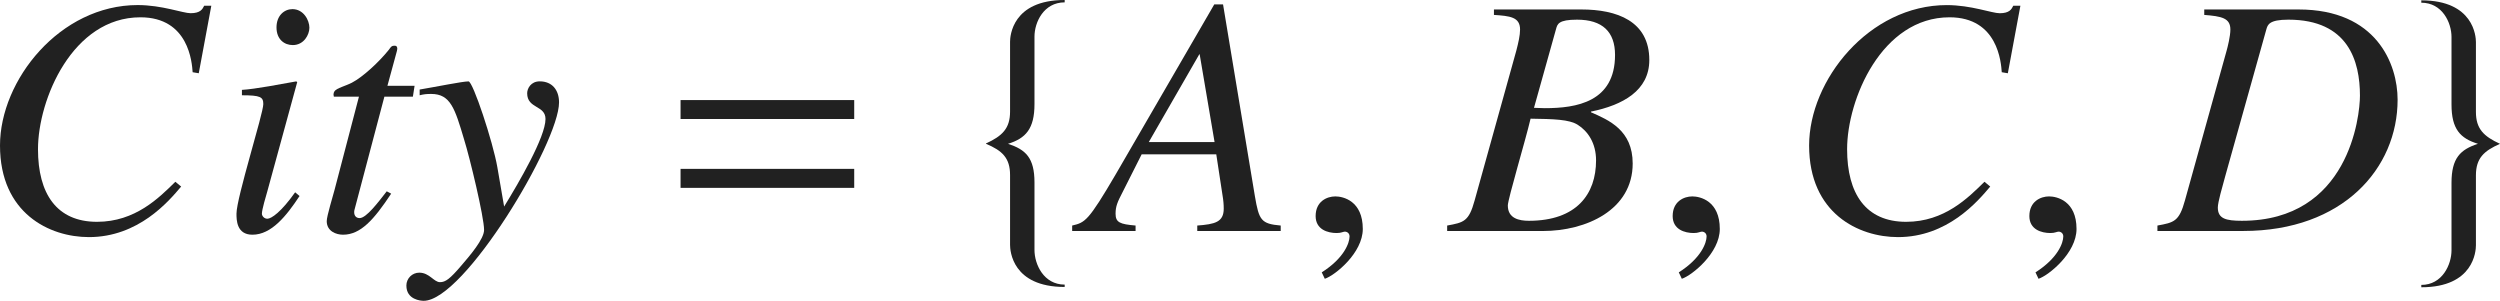 <?xml version="1.0" encoding="iso-8859-1"?>
<!-- Generator: Adobe Illustrator 26.5.3, SVG Export Plug-In . SVG Version: 6.00 Build 0)  -->
<svg version="1.1" id="&#x30EC;&#x30A4;&#x30E4;&#x30FC;_1"
	 xmlns="http://www.w3.org/2000/svg" xmlns:xlink="http://www.w3.org/1999/xlink" x="0px" y="0px" viewBox="0 0 73.102 8.797"
	 style="enable-background:new 0 0 73.102 8.797;" xml:space="preserve" preserveAspectRatio="xMinYMin meet">
<g>
	<path style="fill:#212121;" d="M5.633,2.112c-0.02-0.277-0.109-1.606-1.527-1.606c-1.983,0-2.995,2.399-2.995,3.857
		c0,1.3,0.545,2.123,1.726,2.123c1.121,0,1.815-0.704,2.291-1.171l0.169,0.14c-0.367,0.436-1.25,1.478-2.698,1.478
		C1.448,6.933,0,6.238,0,4.255C0,2.34,1.755,0.148,4.027,0.148c0.714,0,1.319,0.238,1.547,0.238c0.288,0,0.347-0.119,0.397-0.219
		h0.208L5.812,2.142L5.633,2.112z"/>
	<path style="fill:#212121;" d="M8.759,5.732C8.373,6.317,7.936,6.863,7.381,6.863c-0.466,0-0.466-0.437-0.466-0.615
		c0-0.466,0.784-2.926,0.784-3.203c0-0.209-0.08-0.259-0.625-0.259V2.628c0.377-0.02,1.2-0.179,1.587-0.248l0.03,0.02L7.817,5.594
		c-0.04,0.139-0.159,0.535-0.159,0.654c0,0.069,0.069,0.148,0.159,0.148c0.119,0,0.407-0.198,0.813-0.773L8.759,5.732z M8.561,1.318
		c-0.248,0-0.476-0.168-0.476-0.516c0-0.347,0.228-0.535,0.466-0.535c0.327,0,0.496,0.327,0.496,0.545
		C9.047,1.012,8.888,1.318,8.561,1.318z"/>
	<path style="fill:#212121;" d="M12.073,2.826H11.24l-0.873,3.303c-0.01,0.03-0.01,0.05-0.01,0.079c0,0.09,0.049,0.169,0.159,0.169
		c0.198,0,0.545-0.466,0.793-0.783l0.129,0.069c-0.506,0.764-0.893,1.2-1.408,1.2c-0.199,0-0.476-0.1-0.476-0.397
		c0-0.148,0.188-0.753,0.228-0.912l0.714-2.728H9.762c0-0.02-0.01-0.04-0.01-0.06c0-0.039,0.01-0.069,0.03-0.099
		c0.06-0.09,0.337-0.159,0.506-0.248c0.327-0.169,0.803-0.615,1.081-0.962c0.04-0.05,0.069-0.119,0.148-0.119h0.04
		c0.04,0,0.06,0.039,0.06,0.089c0,0.02-0.01,0.04-0.01,0.06l-0.278,1.021h0.794L12.073,2.826z"/>
	<path style="fill:#212121;" d="M12.272,2.618c0.476-0.079,1.25-0.238,1.428-0.238c0.129,0,0.714,1.766,0.843,2.51l0.198,1.15
		c0.427-0.694,1.21-2.033,1.21-2.56c0-0.406-0.536-0.297-0.536-0.753c0-0.14,0.109-0.348,0.367-0.348
		c0.367,0,0.565,0.258,0.565,0.615c0,1.18-2.777,5.802-3.958,5.802c-0.079,0-0.506-0.029-0.506-0.446
		c0-0.208,0.169-0.377,0.377-0.377c0.298,0,0.427,0.278,0.605,0.278c0.159,0,0.288-0.09,0.625-0.486
		c0.248-0.288,0.665-0.773,0.665-1.041c0-0.377-0.417-2.113-0.585-2.648c-0.268-0.902-0.397-1.329-0.962-1.329
		c-0.148,0-0.218,0.01-0.337,0.039V2.618z"/>
</g>
<g>
	<path style="fill:#212121;" d="M19.9,3.48V2.926h5.078V3.48H19.9z M19.9,5.494V4.938h5.078v0.556H19.9z"/>
</g>
<g>
	<path style="fill:#212121;" d="M29.535,7.16V5.117c0-0.496-0.228-0.714-0.704-0.912v-0.01c0.476-0.219,0.704-0.437,0.704-0.933
		V1.22c0-0.159,0.06-1.22,1.597-1.22v0.069c-0.615,0-0.883,0.585-0.883,1.001v1.975c0,0.724-0.258,1.001-0.774,1.16
		c0.516,0.169,0.774,0.406,0.774,1.131V7.31c0,0.416,0.268,1.012,0.883,1.012v0.069C29.595,8.391,29.535,7.329,29.535,7.16z"/>
</g>
<g>
	<path style="fill:#212121;" d="M35.763,0.129l0.932,5.613c0.119,0.694,0.179,0.804,0.754,0.853v0.159h-2.44V6.595
		c0.516-0.039,0.774-0.099,0.774-0.495c0-0.01,0-0.149-0.02-0.288l-0.198-1.299h-2.182l-0.565,1.12
		c-0.139,0.269-0.198,0.397-0.198,0.615c0,0.258,0.129,0.308,0.585,0.347v0.159h-1.854V6.595c0.377-0.089,0.466-0.118,1.279-1.507
		l2.876-4.959H35.763z M35.515,4.155l-0.436-2.568h-0.01l-1.478,2.568H35.515z"/>
</g>
<g>
	<path style="fill:#212121;" d="M38.738,8.152l-0.089-0.188c0.655-0.416,0.813-0.863,0.813-1.051c0-0.09-0.069-0.14-0.139-0.14
		c-0.02,0-0.049,0.01-0.089,0.021c-0.03,0.01-0.08,0.02-0.149,0.02c-0.258,0-0.615-0.1-0.615-0.496c0-0.427,0.328-0.575,0.576-0.575
		c0.228,0,0.803,0.129,0.803,0.952C39.849,7.398,39.036,8.053,38.738,8.152z"/>
</g>
<g>
	<path style="fill:#212121;" d="M42.316,6.595c0.486-0.089,0.635-0.118,0.803-0.733l1.22-4.384c0.06-0.229,0.109-0.446,0.109-0.615
		c0-0.367-0.298-0.396-0.764-0.427V0.277h2.559c1.032,0,1.984,0.337,1.984,1.478c0,0.893-0.774,1.319-1.706,1.508v0.02
		c0.526,0.229,1.22,0.526,1.22,1.498c0,1.358-1.358,1.974-2.628,1.974h-2.797V6.595z M44.706,6.456c1.398,0,1.964-0.783,1.964-1.766
		c0-0.505-0.238-0.853-0.536-1.041c-0.248-0.158-0.704-0.169-1.379-0.179c-0.148,0.635-0.665,2.351-0.665,2.539
		C44.091,6.387,44.418,6.456,44.706,6.456z M44.855,3.153c0.099,0,0.208,0.01,0.317,0.01c0.922,0,2.053-0.178,2.053-1.557
		c0-0.675-0.367-1.031-1.111-1.031c-0.545,0-0.575,0.129-0.615,0.277L44.855,3.153z"/>
</g>
<g>
	<path style="fill:#212121;" d="M49.178,8.152l-0.089-0.188c0.655-0.416,0.813-0.863,0.813-1.051c0-0.09-0.069-0.14-0.139-0.14
		c-0.02,0-0.049,0.01-0.089,0.021c-0.03,0.01-0.08,0.02-0.149,0.02c-0.258,0-0.615-0.1-0.615-0.496c0-0.427,0.327-0.575,0.575-0.575
		c0.228,0,0.803,0.129,0.803,0.952C50.289,7.398,49.476,8.053,49.178,8.152z"/>
</g>
<g>
	<path style="fill:#212121;" d="M58.533,2.112c-0.02-0.277-0.109-1.606-1.527-1.606c-1.984,0-2.995,2.399-2.995,3.857
		c0,1.3,0.545,2.123,1.726,2.123c1.121,0,1.815-0.704,2.291-1.171l0.168,0.14c-0.367,0.436-1.25,1.478-2.697,1.478
		c-1.151,0-2.599-0.694-2.599-2.678c0-1.915,1.755-4.106,4.026-4.106c0.714,0,1.319,0.238,1.547,0.238
		c0.288,0,0.347-0.119,0.397-0.219h0.208l-0.367,1.974L58.533,2.112z"/>
</g>
<g>
	<path style="fill:#212121;" d="M59.608,8.152l-0.089-0.188c0.655-0.416,0.813-0.863,0.813-1.051c0-0.09-0.069-0.14-0.139-0.14
		c-0.02,0-0.049,0.01-0.089,0.021c-0.03,0.01-0.08,0.02-0.149,0.02c-0.258,0-0.615-0.1-0.615-0.496c0-0.427,0.328-0.575,0.576-0.575
		c0.228,0,0.803,0.129,0.803,0.952C60.719,7.398,59.906,8.053,59.608,8.152z"/>
</g>
<g>
	<path style="fill:#212121;" d="M64.455,0.277h2.757c2.281,0,2.896,1.597,2.896,2.639c0,2.003-1.597,3.838-4.513,3.838h-2.51V6.595
		c0.486-0.089,0.635-0.118,0.804-0.733l1.22-4.384c0.03-0.109,0.109-0.417,0.109-0.615c0-0.337-0.258-0.387-0.764-0.427V0.277z
		 M65.069,5.147c-0.089,0.327-0.218,0.764-0.218,0.922c0,0.327,0.238,0.387,0.704,0.387c3.125,0,3.452-3.055,3.452-3.659
		c0-1.002-0.337-2.222-2.093-2.222c-0.565,0-0.605,0.148-0.645,0.287L65.069,5.147z"/>
</g>
<g>
	<path style="fill:#212121;" d="M72.398,5.127v2.044c0,0.168-0.06,1.229-1.597,1.229V8.331c0.615,0,0.883-0.596,0.883-1.012V5.346
		c0-0.725,0.258-0.972,0.773-1.141c-0.516-0.159-0.773-0.427-0.773-1.15V1.081c0-0.417-0.268-1.002-0.883-1.002V0.01
		c1.537,0,1.597,1.061,1.597,1.22v2.043c0,0.496,0.229,0.714,0.704,0.933C72.626,4.413,72.398,4.632,72.398,5.127z"/>
</g>
</svg>
